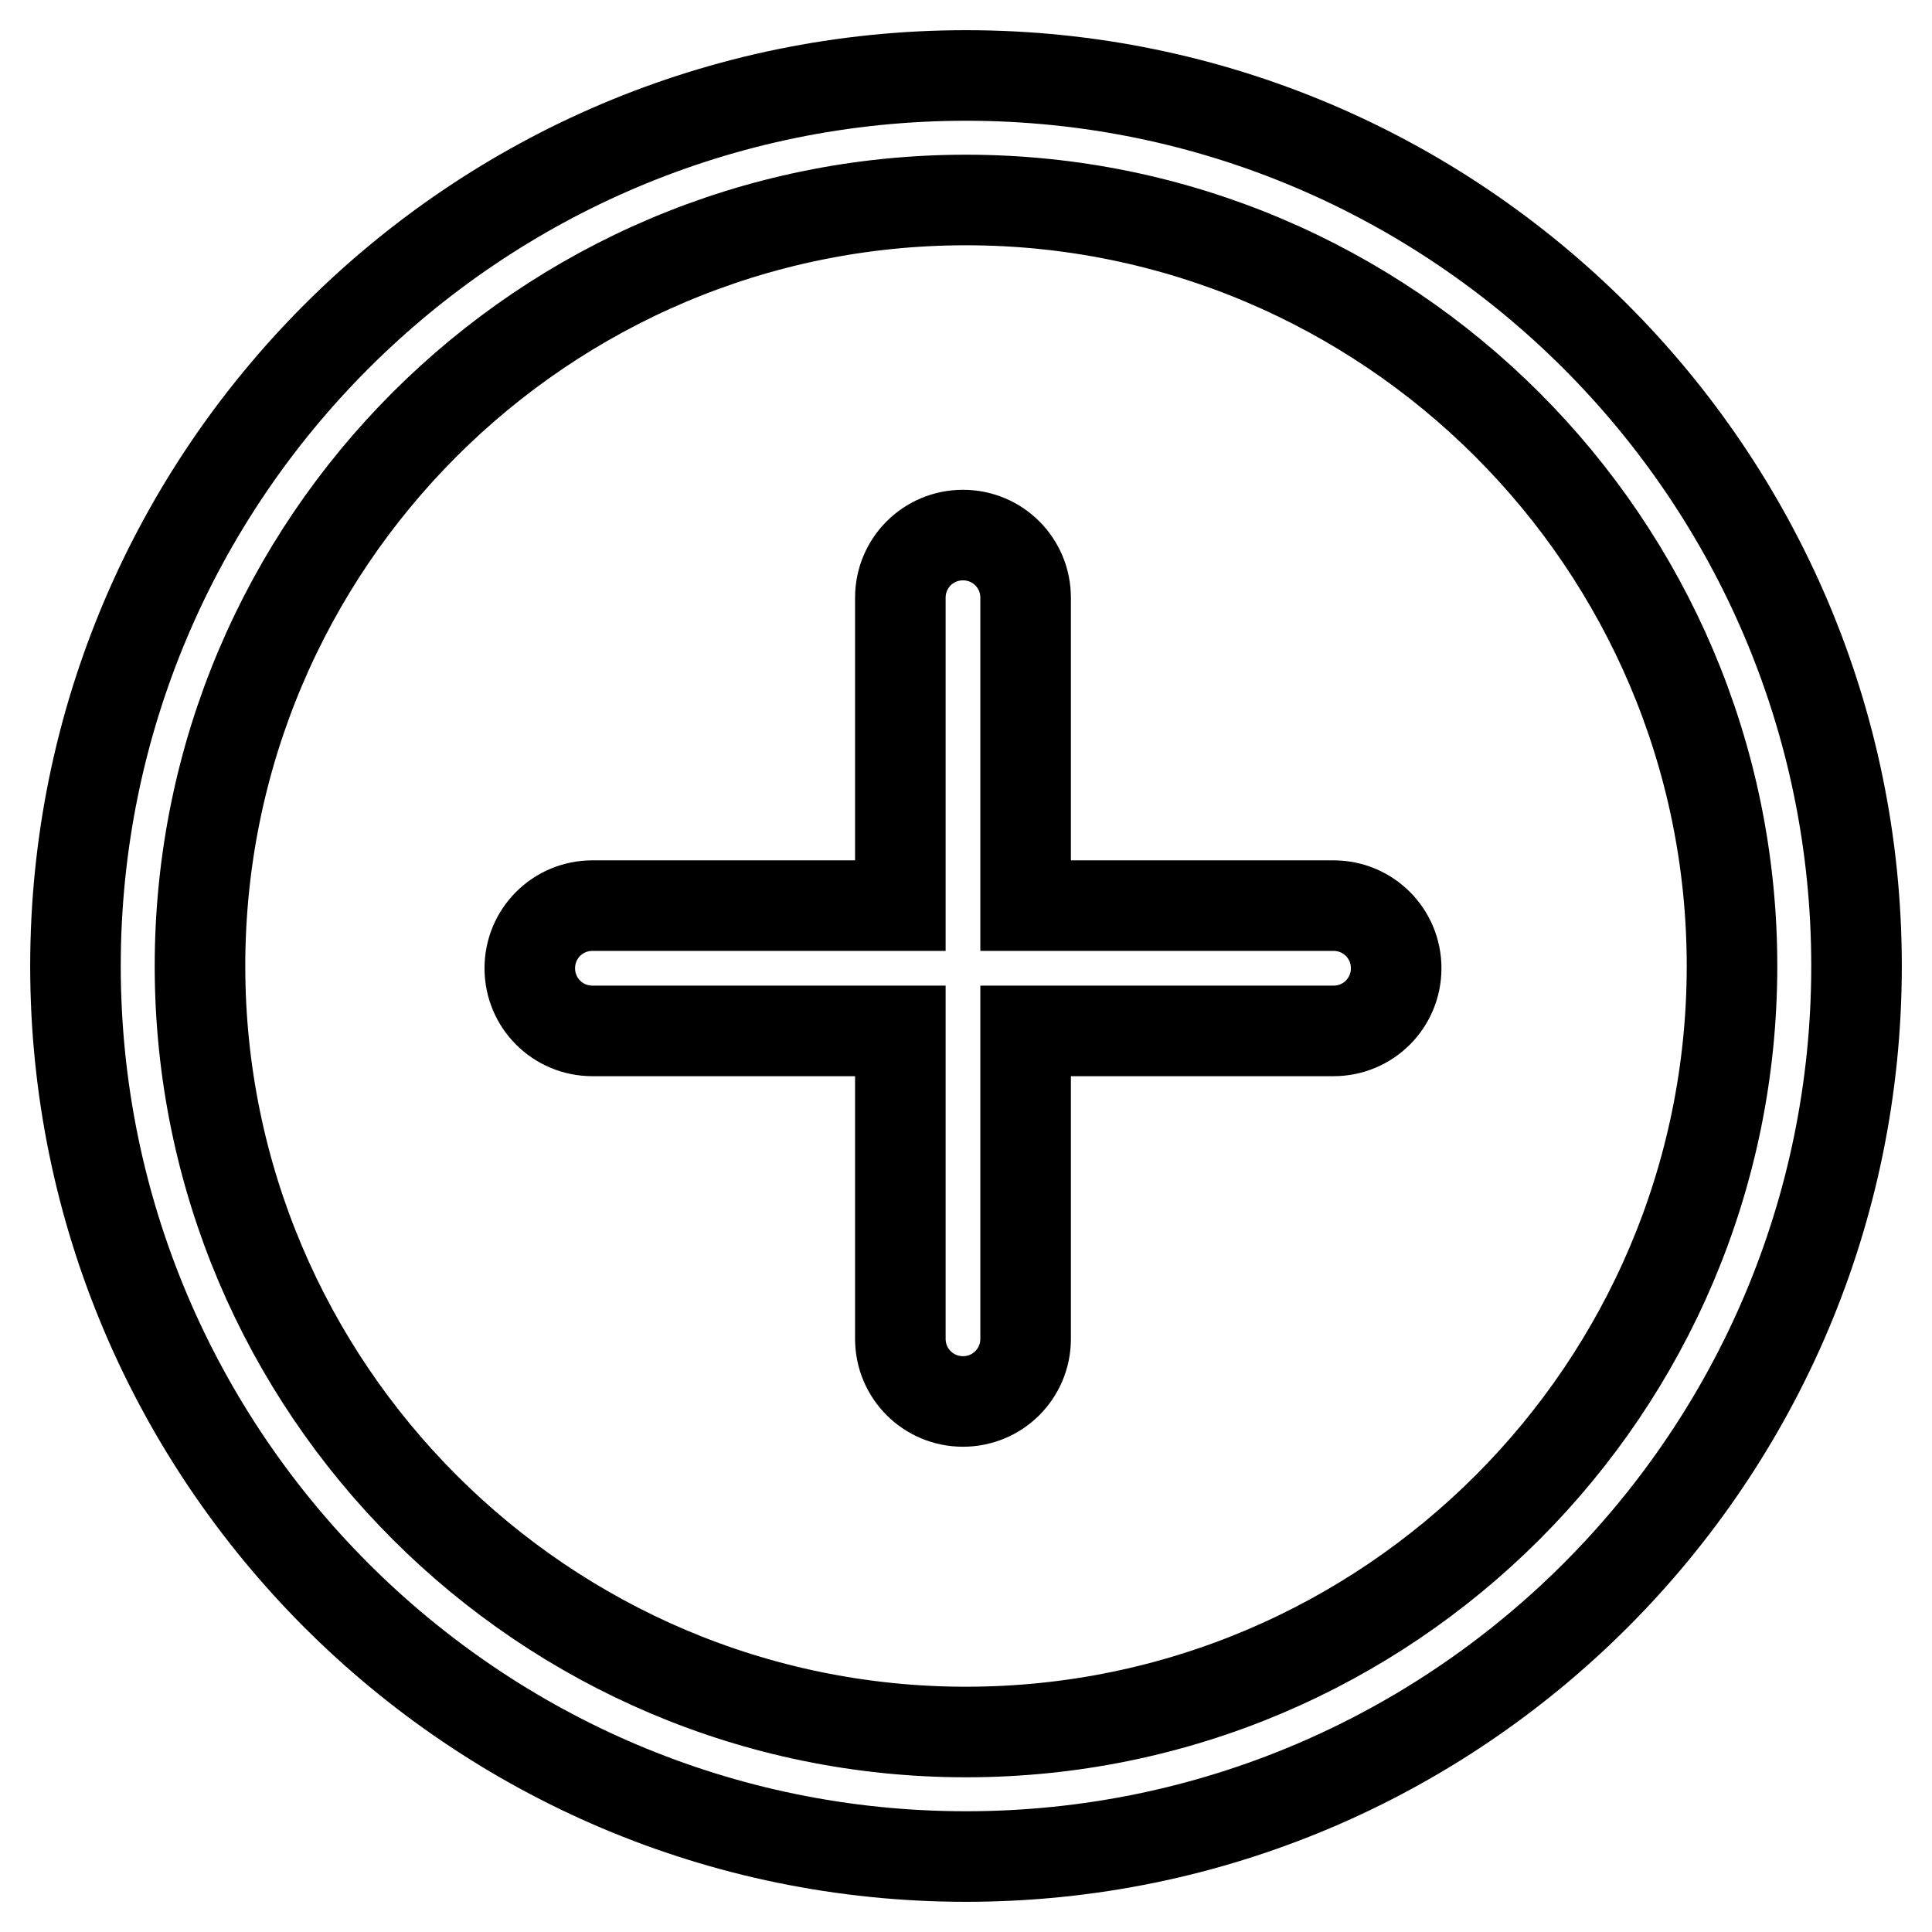 <?xml version="1.0" encoding="utf-8"?>
<!-- Svg Vector Icons : http://www.onlinewebfonts.com/icon -->
<!DOCTYPE svg PUBLIC "-//W3C//DTD SVG 1.1//EN" "http://www.w3.org/Graphics/SVG/1.1/DTD/svg11.dtd">
<svg version="1.1" xmlns="http://www.w3.org/2000/svg" xmlns:xlink="http://www.w3.org/1999/xlink" x="0px" y="0px" viewBox="0 0 256 256" enable-background="new 0 0 256 256" xml:space="preserve">
<g> <path stroke-width="12" fill-opacity="0" stroke="#000000"  d="M128,10C62.9,10,10,62.9,10,128c0,65.1,52.9,118,118,118c65.1,0,118-52.9,118-118C246,62.9,193.1,10,128,10 z M128,229.5C72.1,229.5,26.5,184,26.5,128C26.5,72,72,26.5,128,26.5c55.9,0,101.5,45.5,101.5,101.5C229.5,184,184,229.5,128,229.5 z M176.7,120h-40.8V79.2c0-4.6-3.7-8.3-8.3-8.3c-4.6,0-8.3,3.7-8.3,8.3V120H78.5c-4.6,0-8.3,3.7-8.3,8.3c0,4.6,3.7,8.3,8.3,8.3 h40.8v40.8c0,4.6,3.7,8.3,8.3,8.3c4.6,0,8.3-3.7,8.3-8.3v-40.8h40.8c4.6,0,8.3-3.7,8.3-8.3C185,123.7,181.3,120,176.7,120 L176.7,120z"/></g>
</svg>